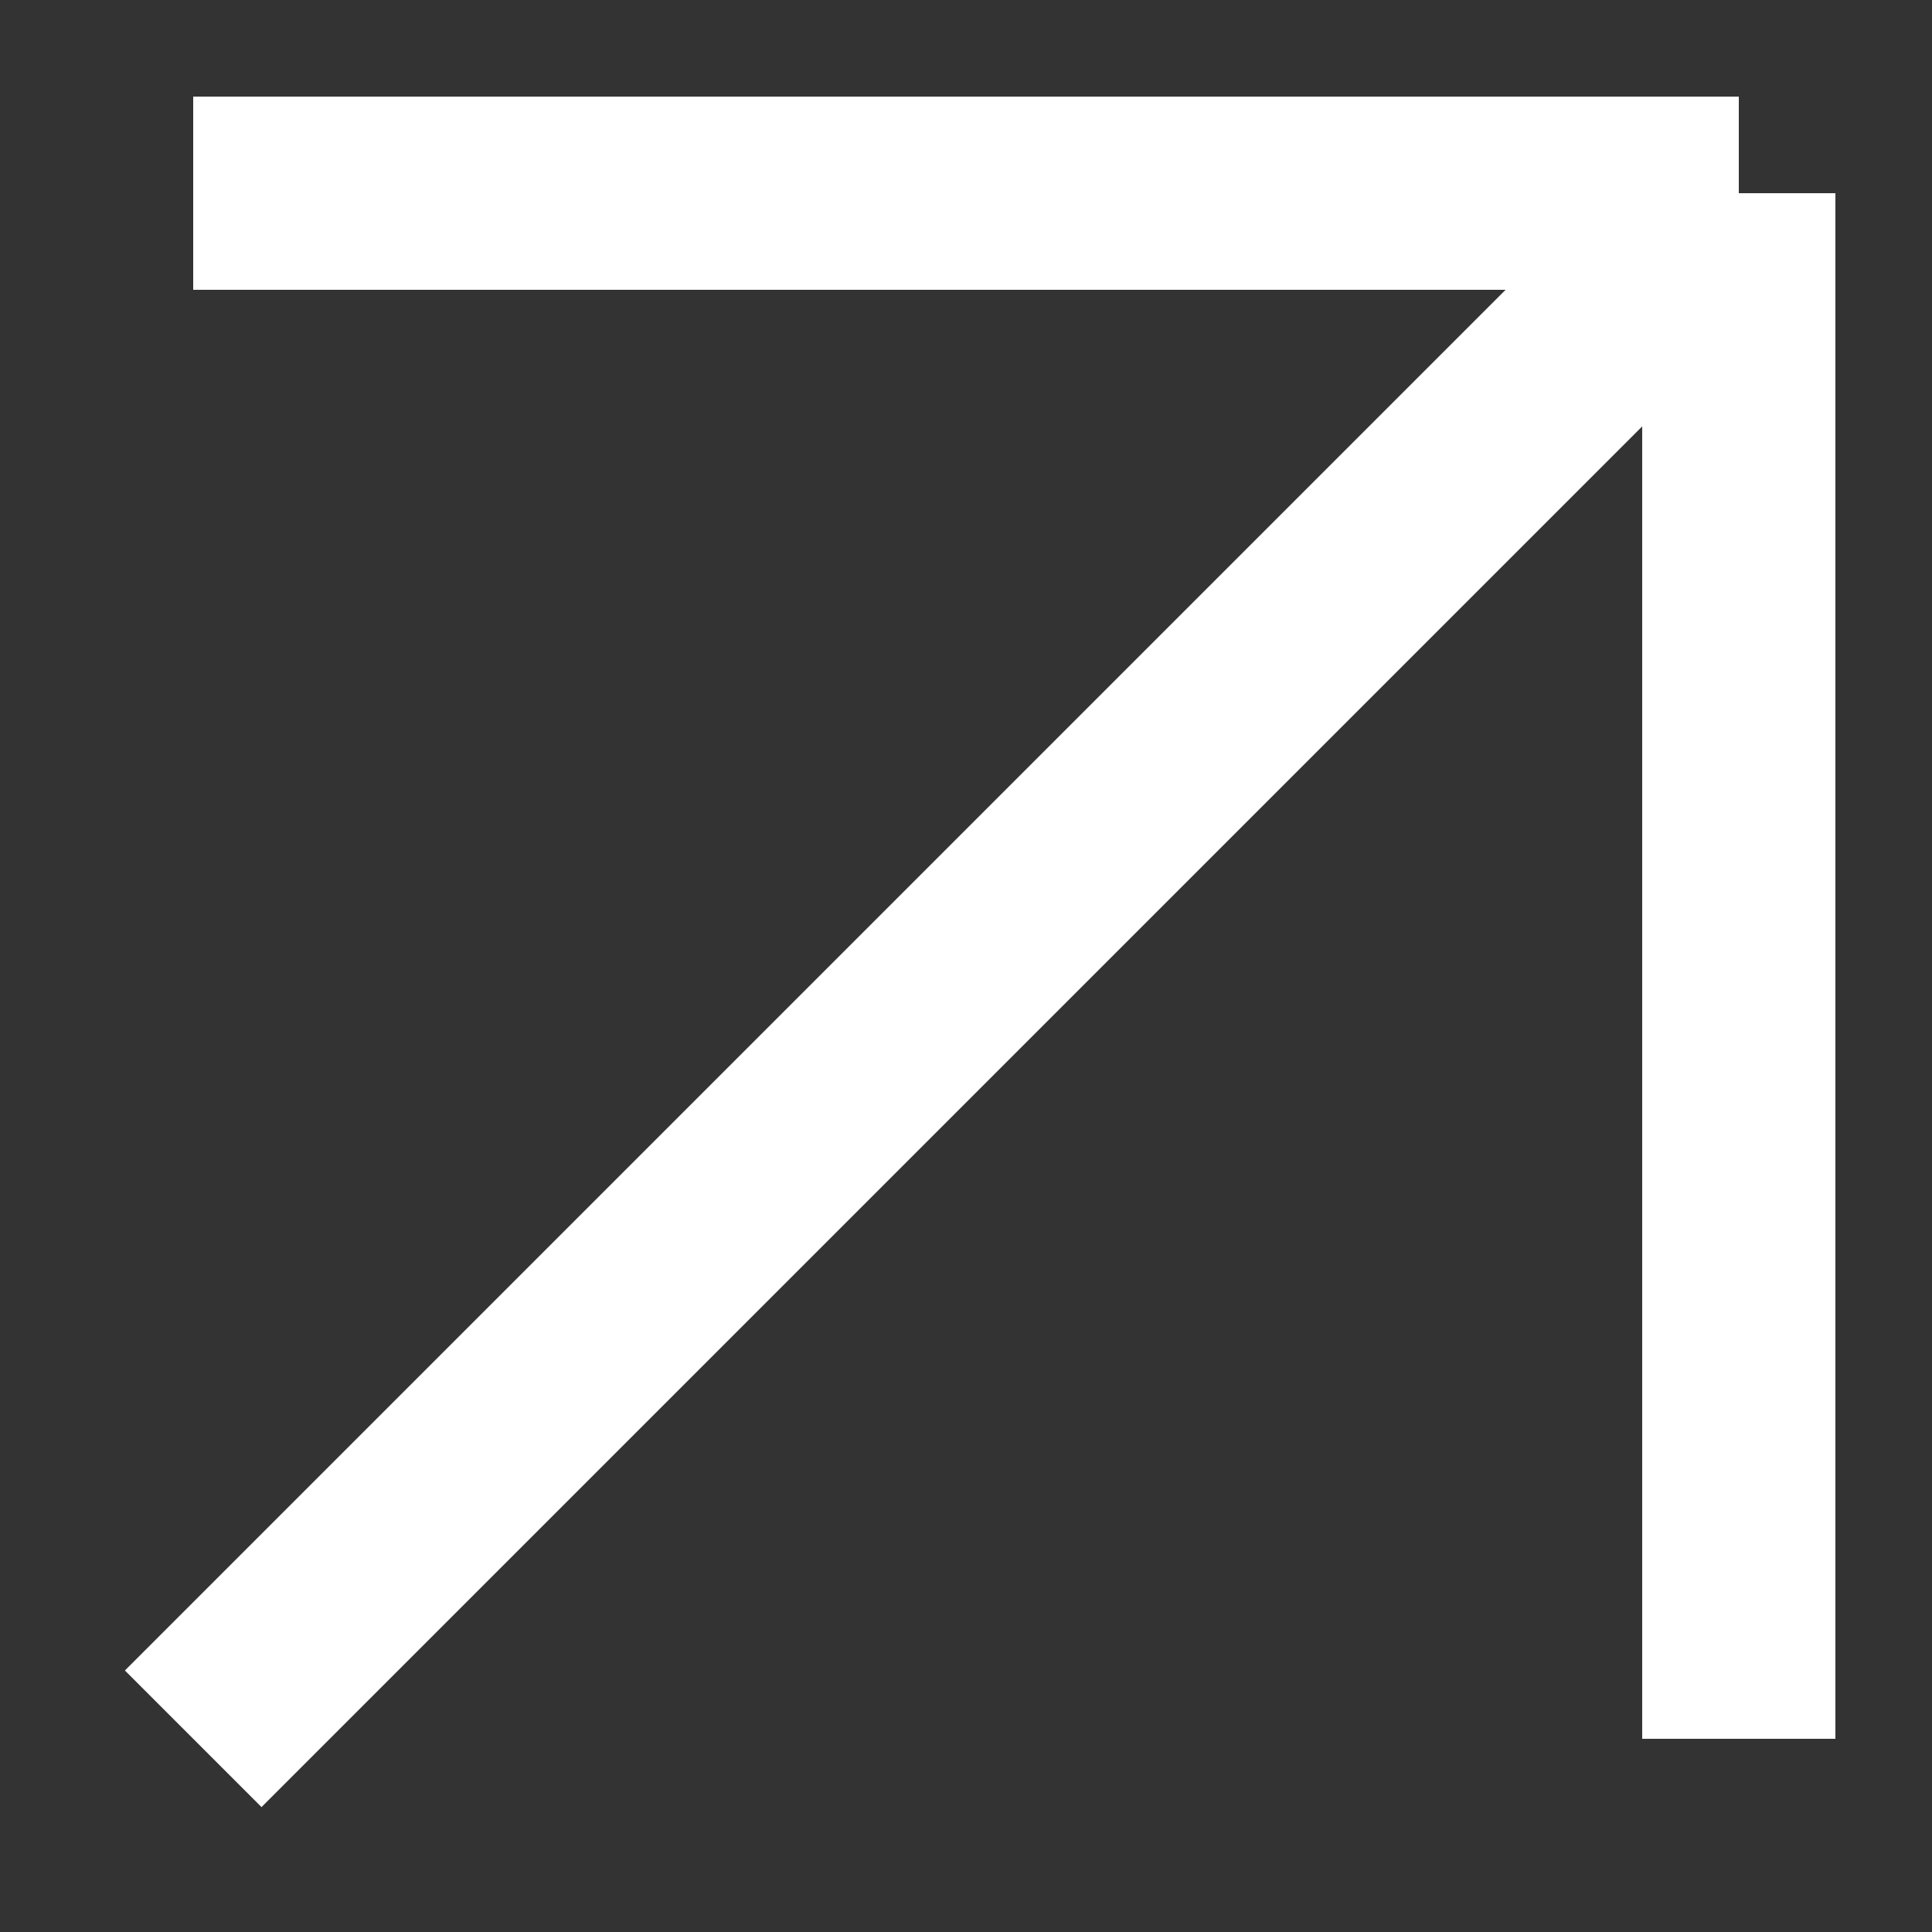 <?xml version="1.0" encoding="UTF-8"?> <svg xmlns="http://www.w3.org/2000/svg" width="10" height="10" viewBox="0 0 10 10" fill="none"><rect x="0" y="0" width="10" height="10" fill="#333333" stroke="none"/><g clip-path="url(#clip0_93_377)"><path d="M1 9L9 1M9 1H1M9 1V9" stroke="white"></path></g><defs><clipPath id="clip0_93_377"><rect width="10" height="10" fill="white"></rect></clipPath></defs></svg> 